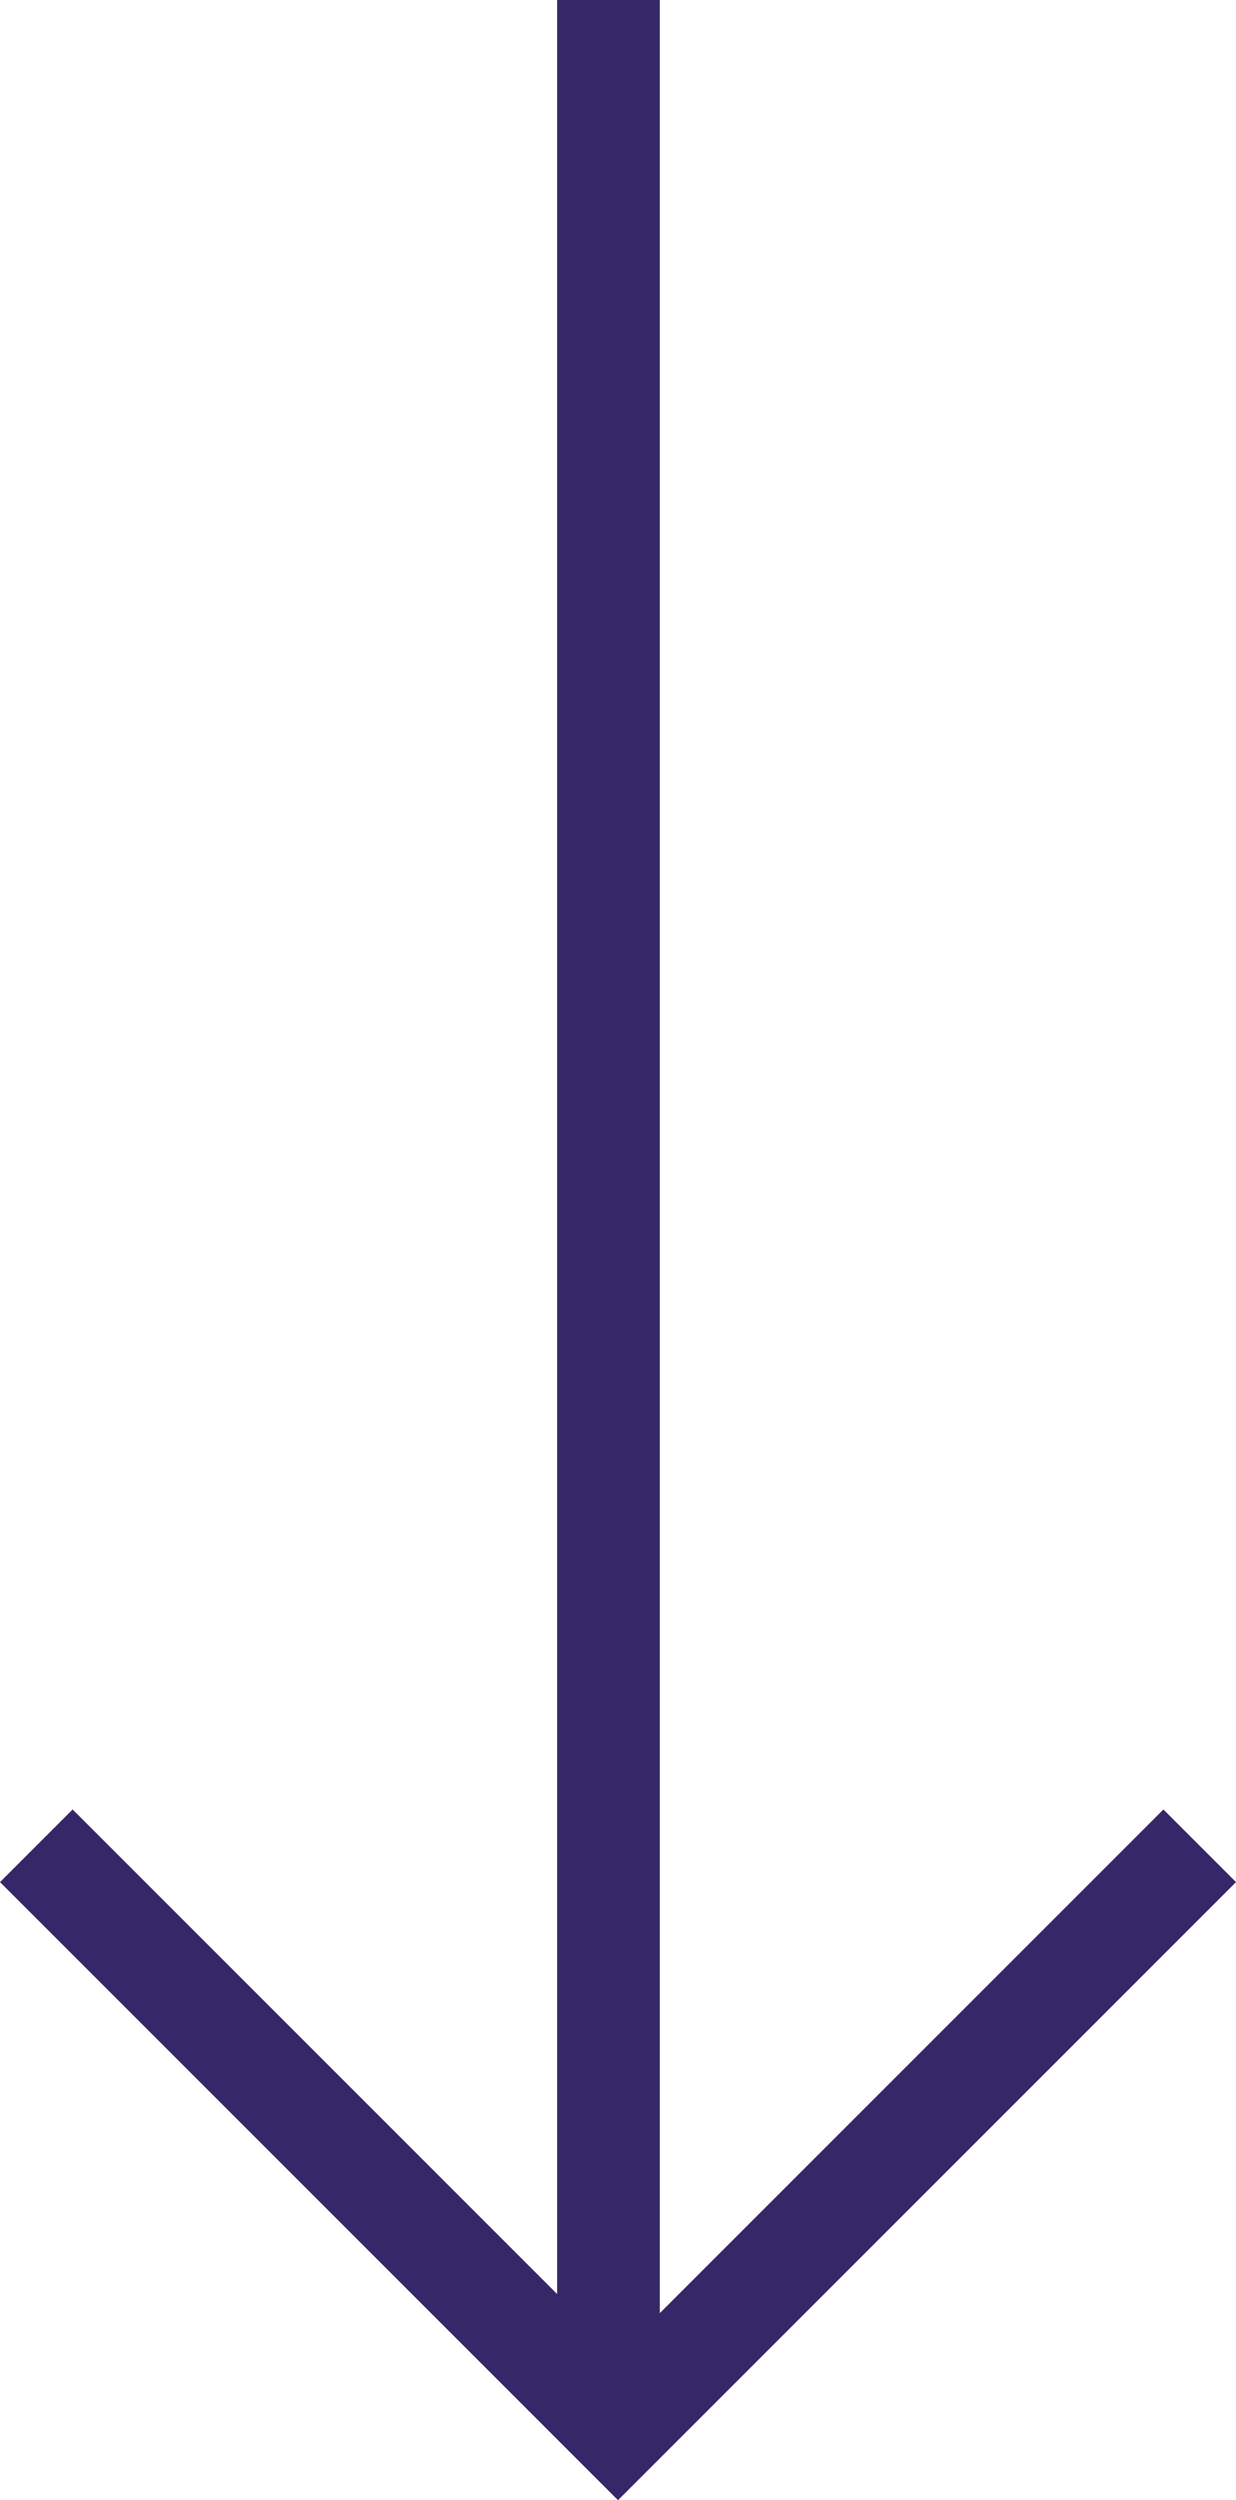 <svg xmlns="http://www.w3.org/2000/svg" width="36.107" height="73.029" viewBox="0 0 36.107 73.029">
  <g id="Group_124" data-name="Group 124" transform="translate(35.047 -77.176) rotate(90)">
    <line id="Line_1" data-name="Line 1" x2="70.9" transform="translate(77.176 17.272)" fill="none" stroke="#362769" stroke-width="3"/>
    <path id="Path_5" data-name="Path 5" d="M1345.847,3461.487l16.993,16.993-16.993,16.993" transform="translate(-1214.757 -3461.487)" fill="none" stroke="#362769" stroke-width="3"/>
  </g>
</svg>
